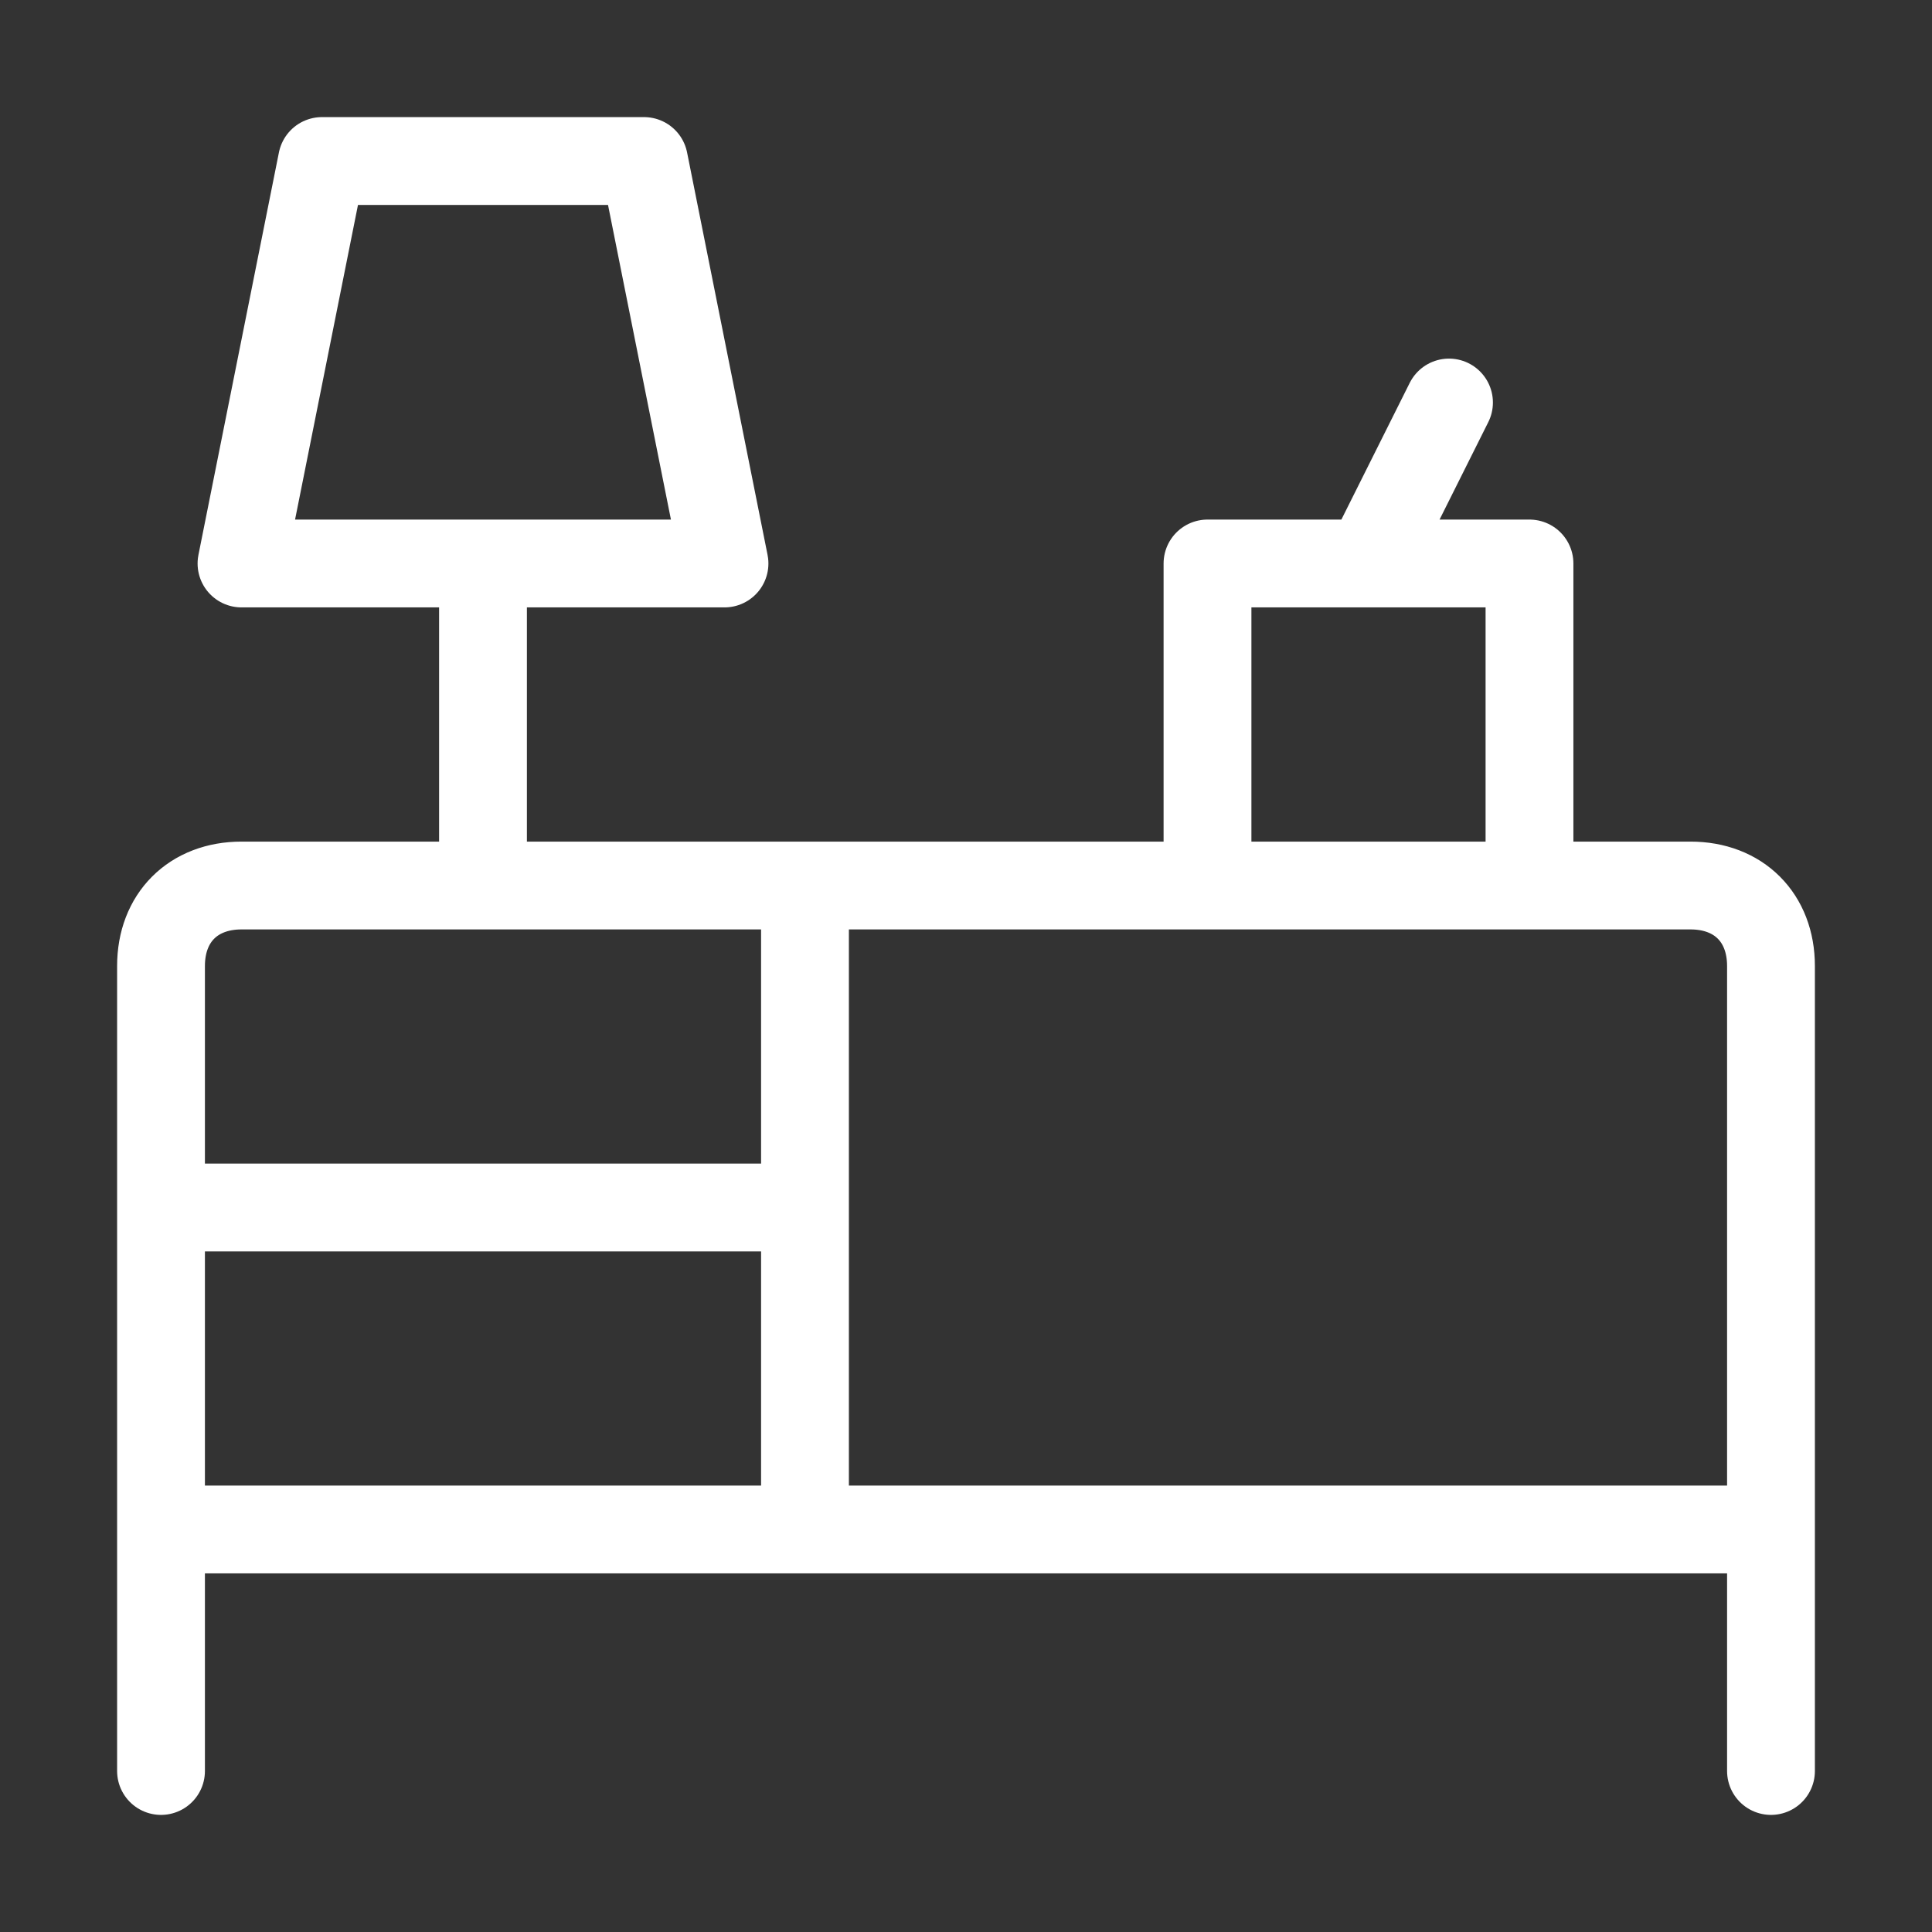 <?xml version="1.0" encoding="UTF-8"?> <svg xmlns="http://www.w3.org/2000/svg" width="44" height="44" viewBox="0 0 44 44" fill="none"><rect x="0" y="0" width="44" height="44" fill="#333333" stroke="none"/><path d="M31.167 12.833L33 9.167M11 12.833V20.167M40.333 40.333V22C40.333 20.9 39.6 20.167 38.5 20.167H5.5C4.4 20.167 3.667 20.9 3.667 22V40.333M18.333 27.5H3.667M18.333 20.167V34.833M40.333 34.833H3.667M27.5 12.833H34.833V20.167H27.5V12.833ZM16.5 12.833H5.5L7.333 3.667H14.667L16.5 12.833Z" stroke="white" stroke-width="2" stroke-linecap="round" stroke-linejoin="round"></path></svg> 